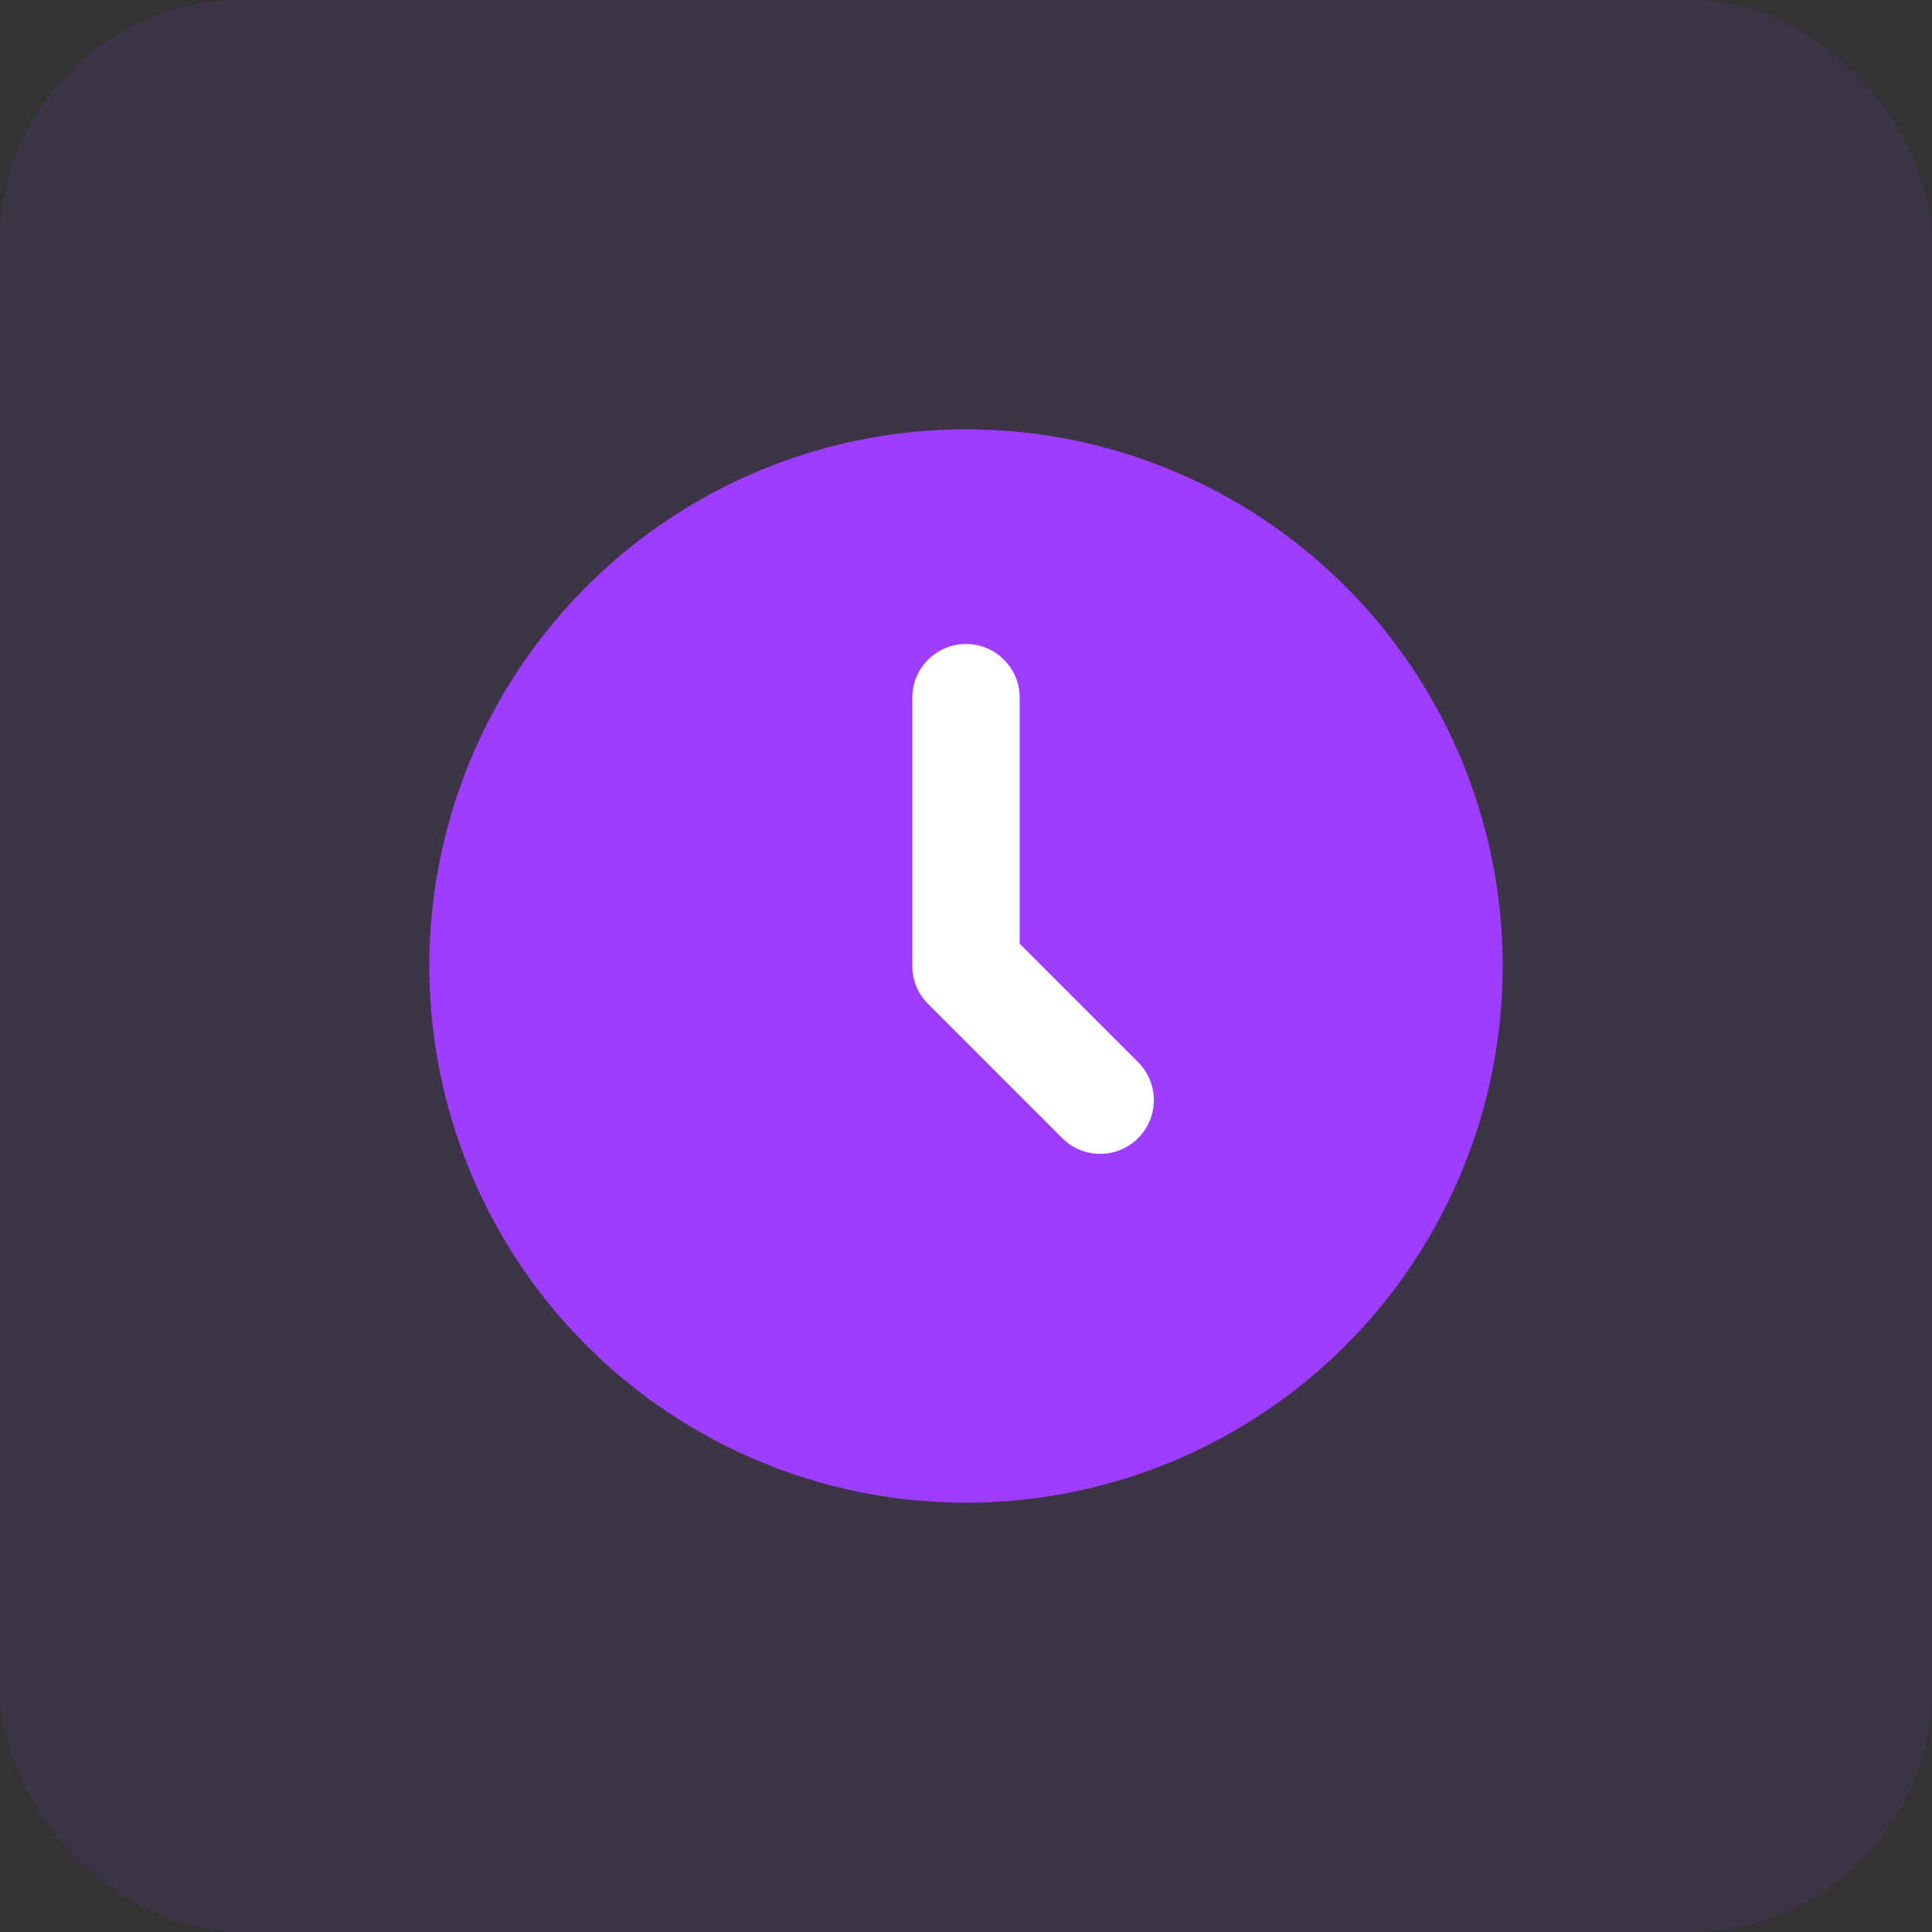 <?xml version="1.0" encoding="UTF-8"?> <svg xmlns="http://www.w3.org/2000/svg" width="144" height="144" viewBox="0 0 144 144" fill="none"><rect x="0" y="0" width="144" height="144" fill="#333333" stroke="none"/> <rect width="144" height="144" rx="18" fill="#9E3DFF" fill-opacity="0.1"></rect> <circle cx="72" cy="72" r="40" fill="#9E3DFF"></circle> <path fill-rule="evenodd" clip-rule="evenodd" d="M72 48C74.209 48 76 49.791 76 52V70.343L84.828 79.172C86.391 80.734 86.391 83.266 84.828 84.828C83.266 86.391 80.734 86.391 79.172 84.828L69.172 74.828C68.421 74.078 68 73.061 68 72V52C68 49.791 69.791 48 72 48Z" fill="white"></path> </svg> 